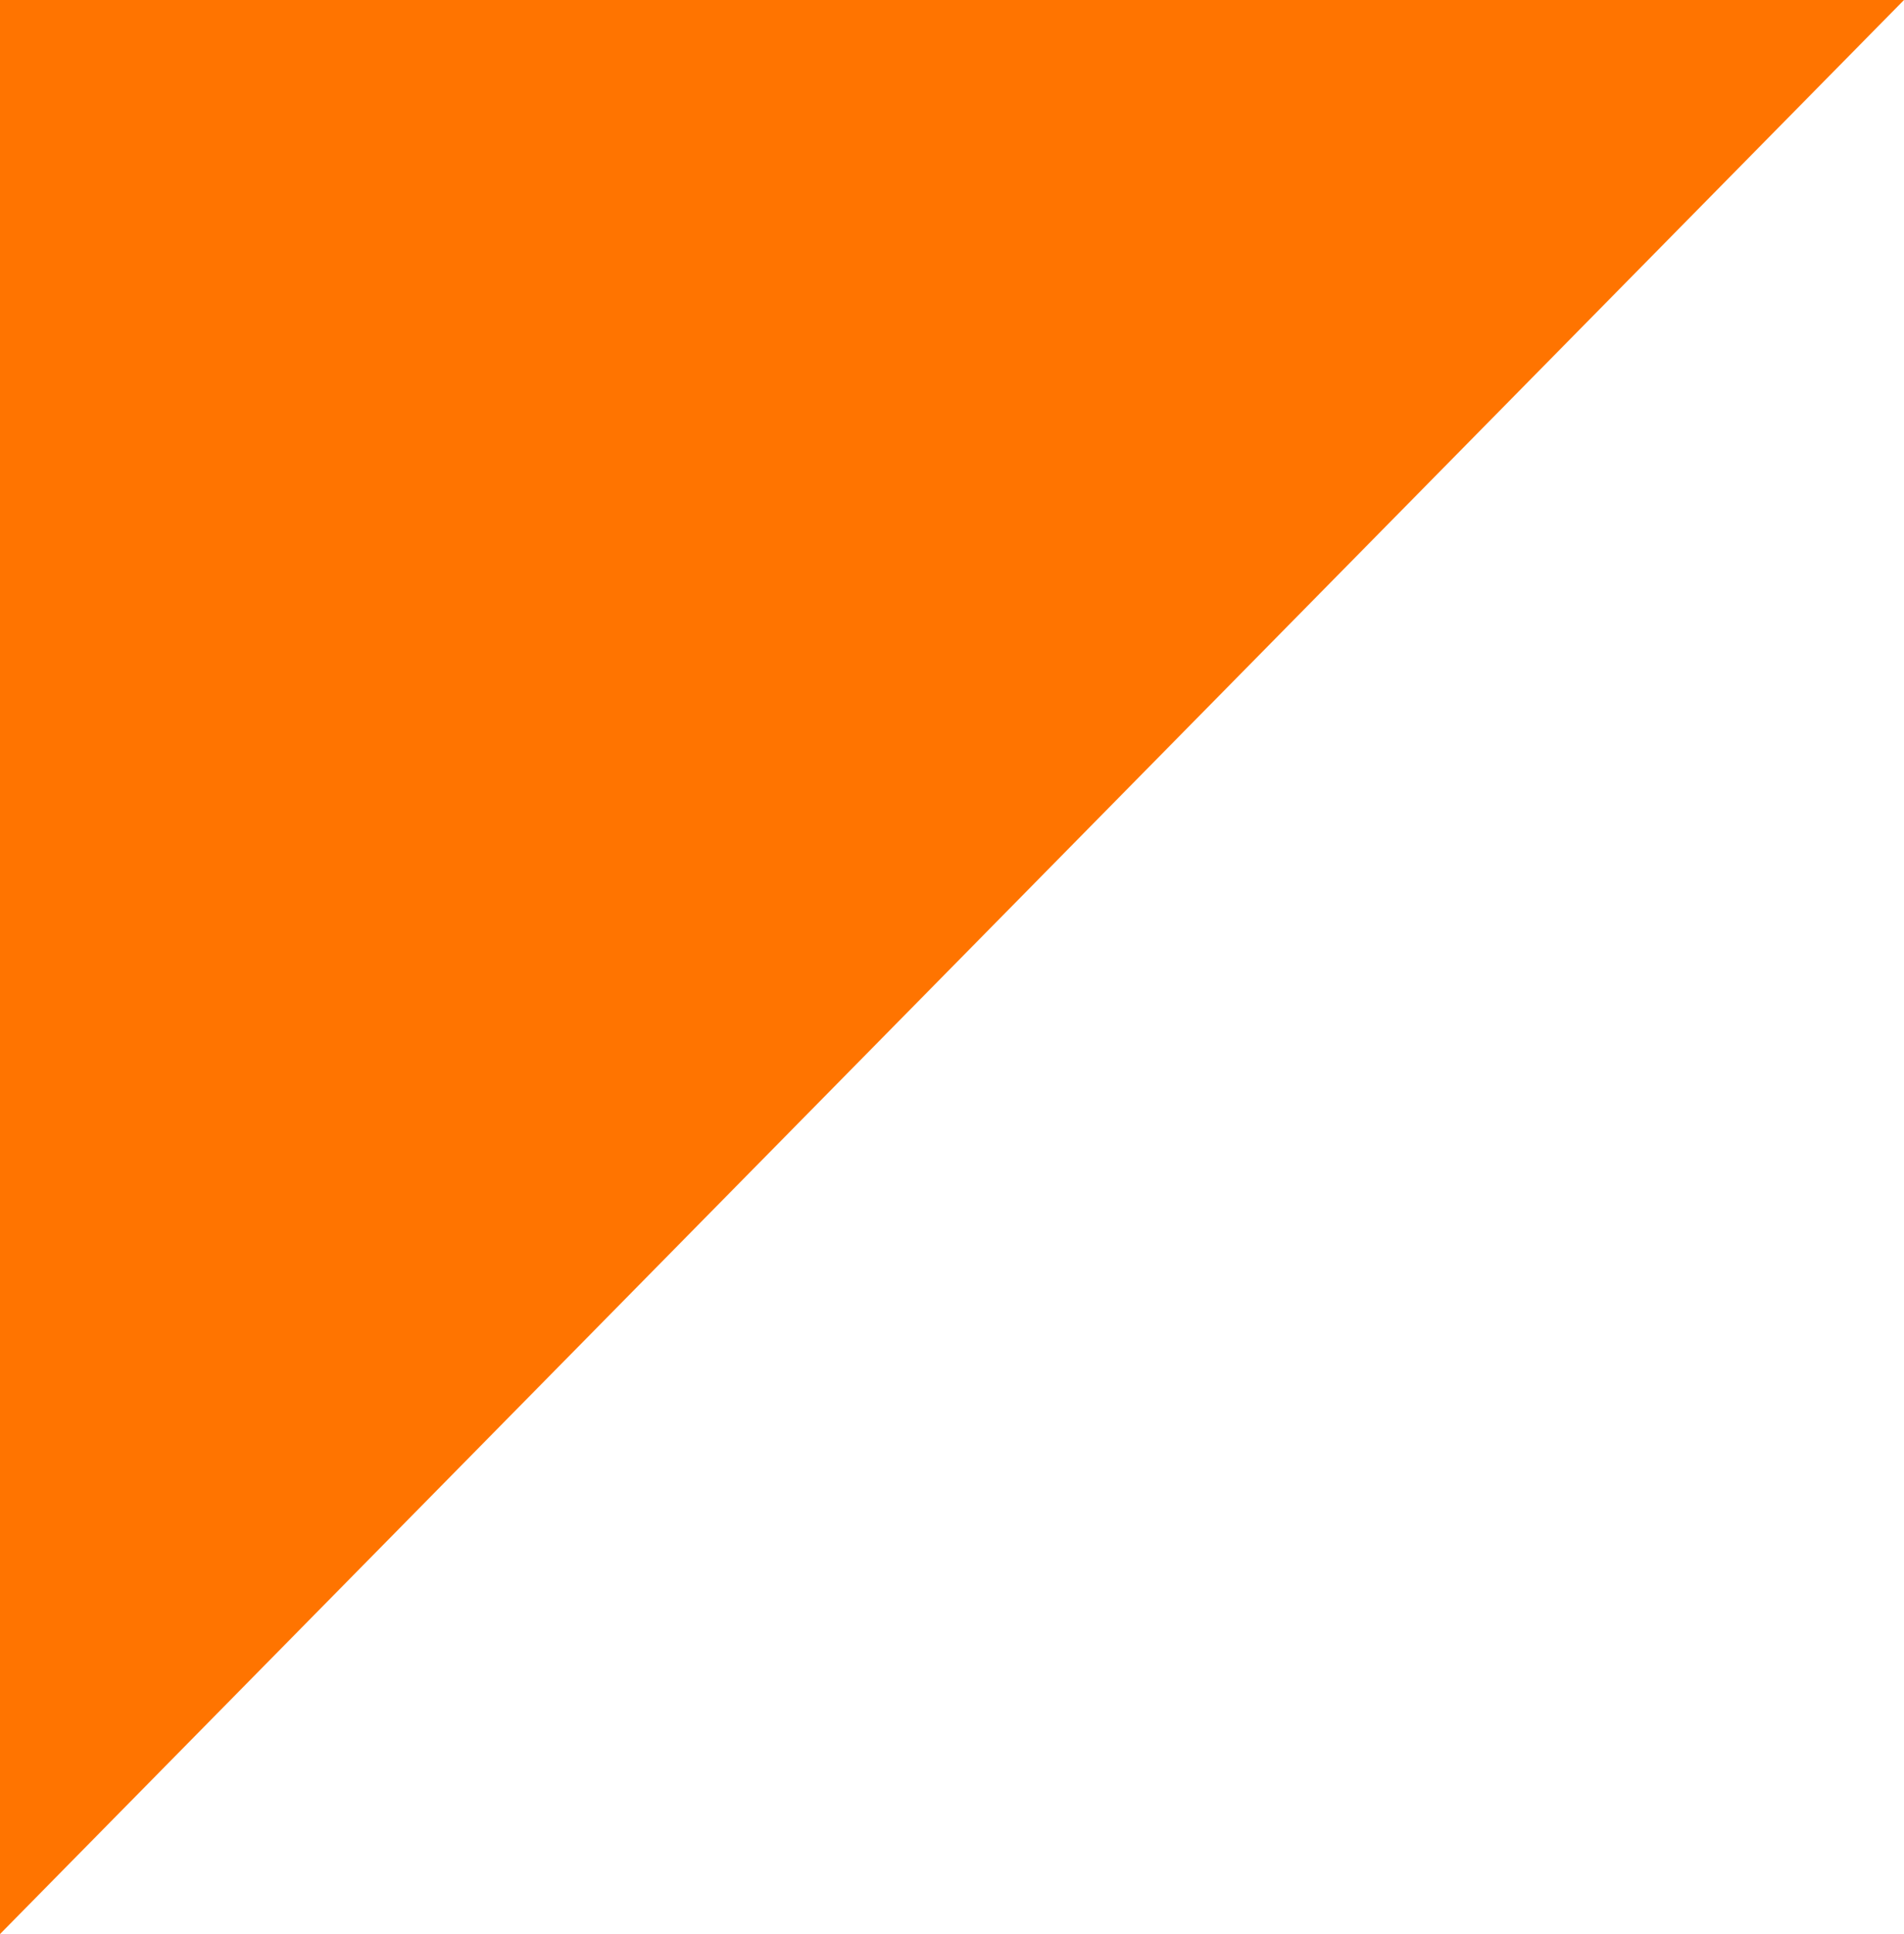 <svg xmlns="http://www.w3.org/2000/svg" width="11.187" height="11.362" viewBox="0 0 11.187 11.362">
  <path id="Tracé_28" data-name="Tracé 28" d="M11096.75,5167.485l11.187-11.362h-11.187Z" transform="translate(-11096.75 -5156.123)" fill="#ff7400"/>
</svg>
